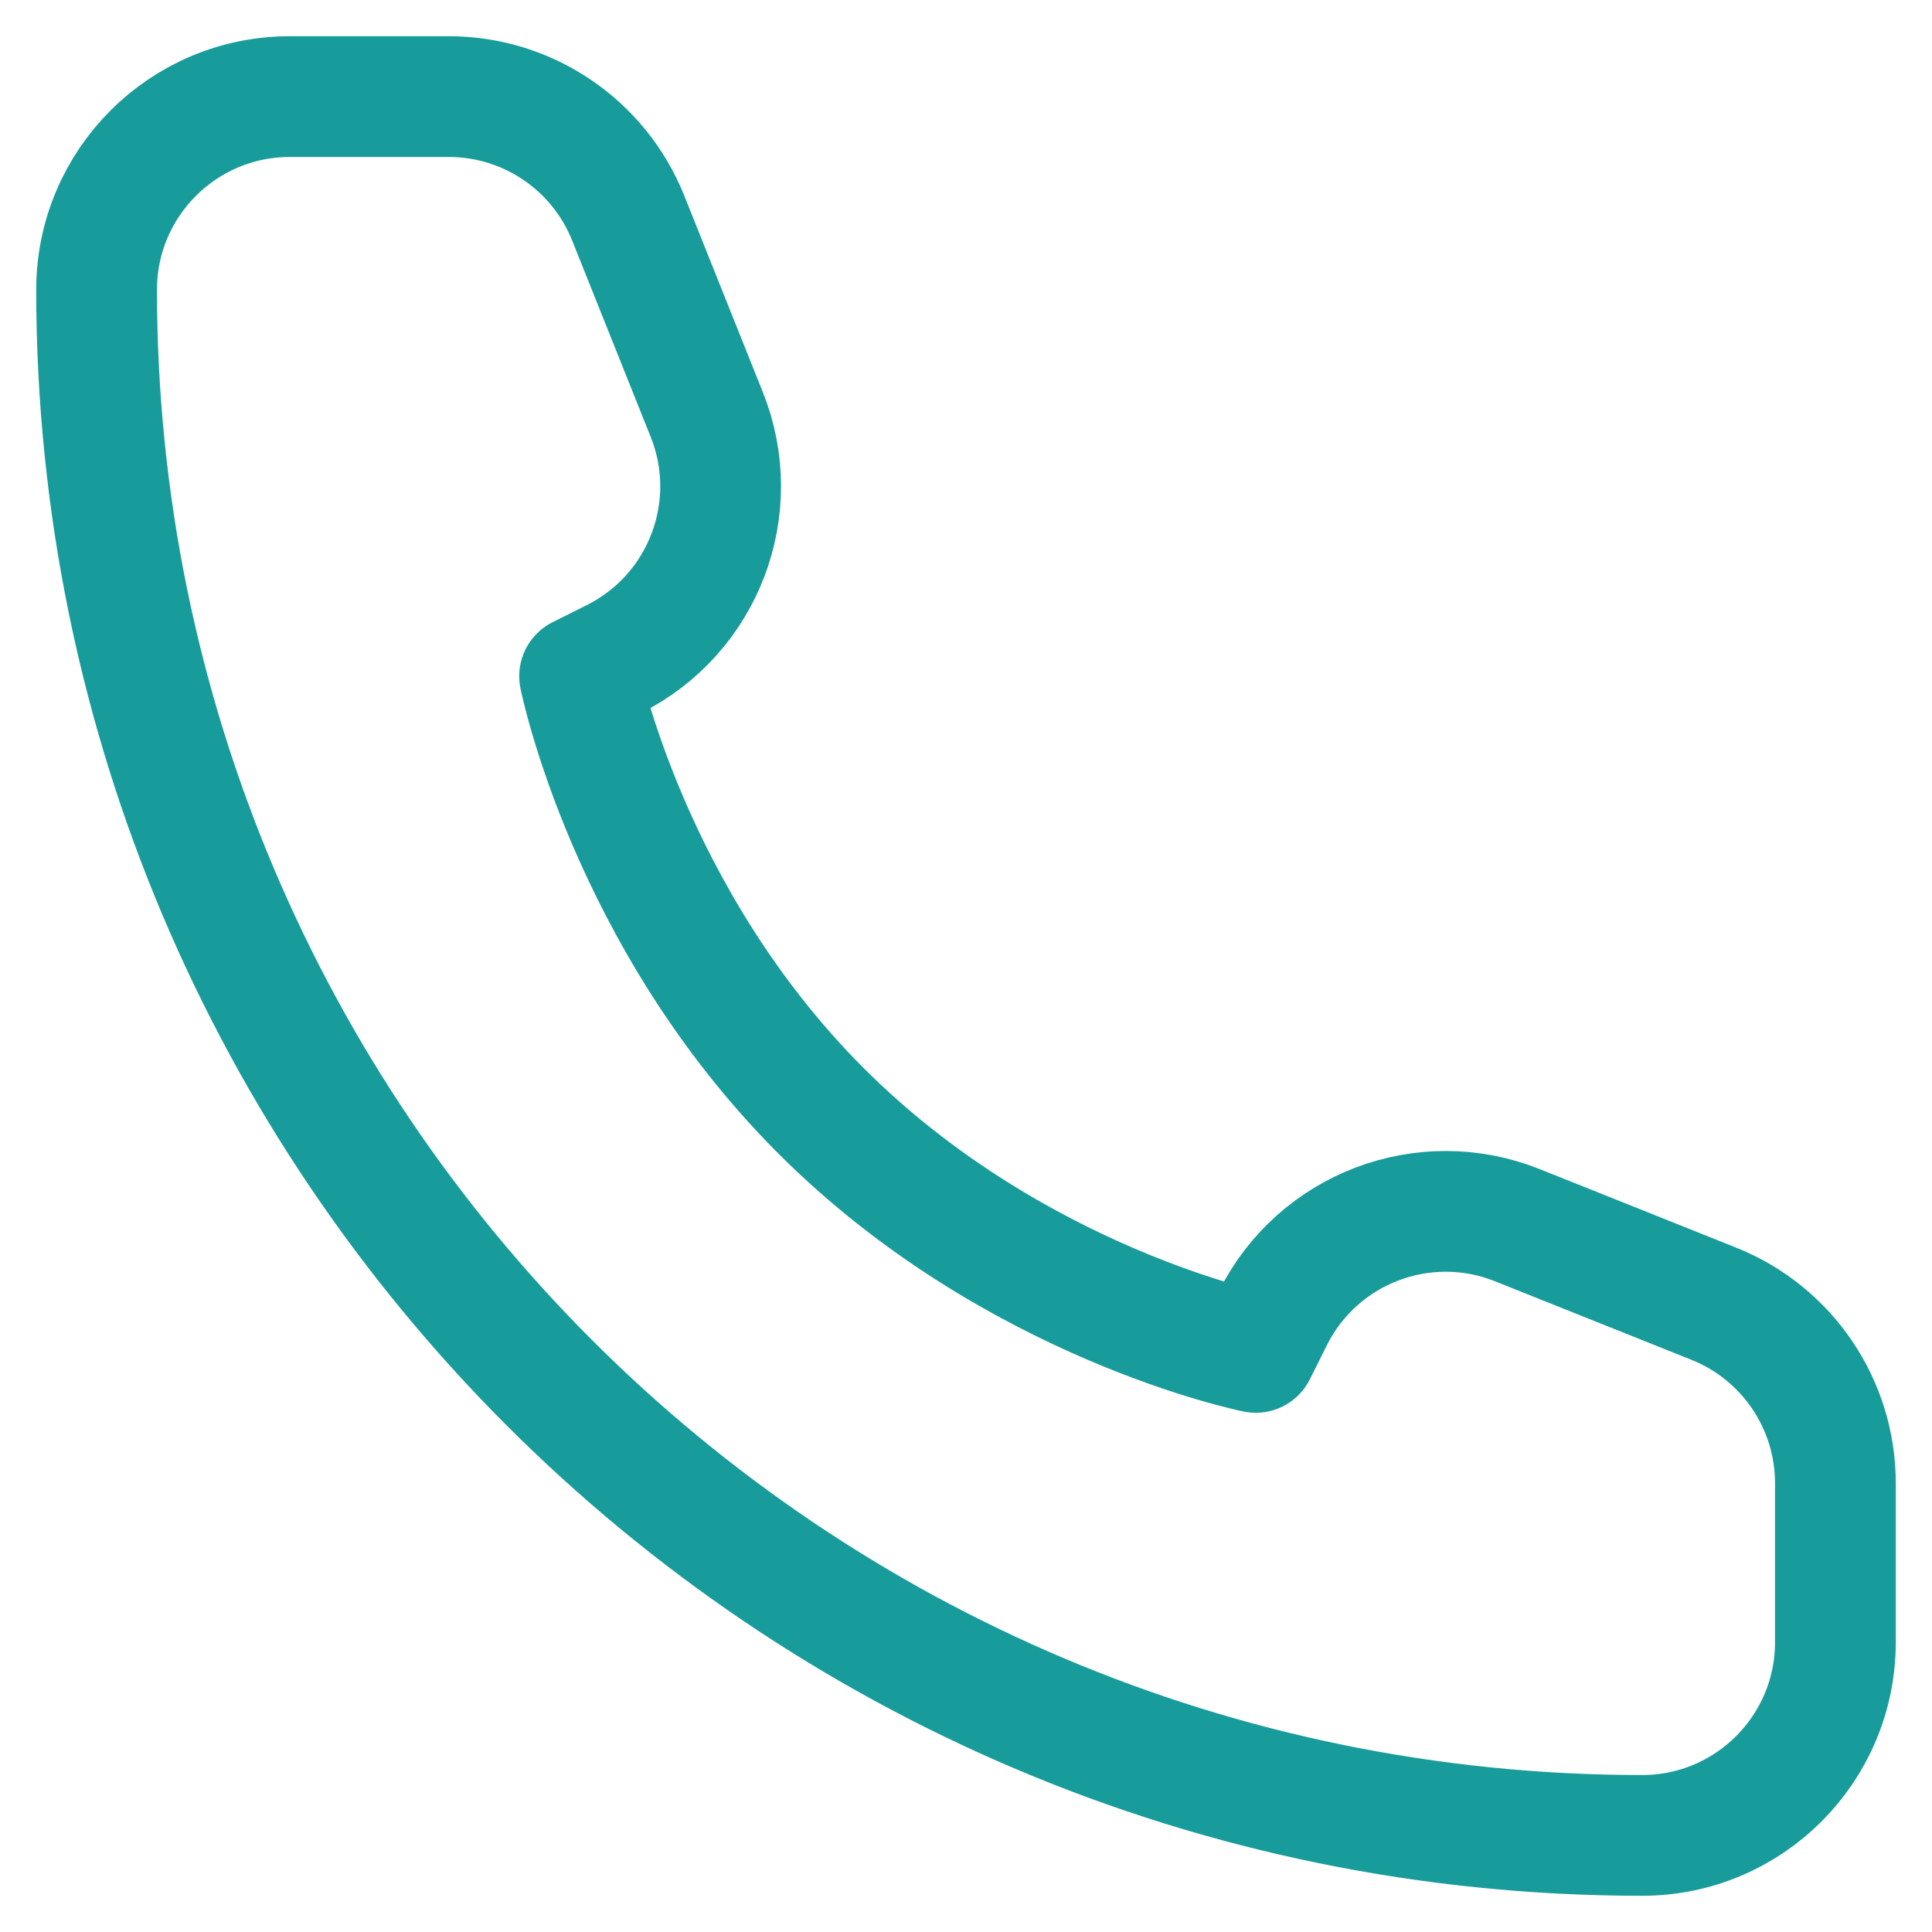<svg width="40" height="40" viewBox="0 0 40 40" fill="none" xmlns="http://www.w3.org/2000/svg">
<path d="M38 34V30.708C38 29.073 37.004 27.602 35.486 26.994L31.417 25.367C29.486 24.594 27.284 25.431 26.354 27.292L26 28C26 28 21 27 17 23C13 19 12 14 12 14L12.708 13.646C14.569 12.716 15.406 10.514 14.633 8.583L13.006 4.514C12.398 2.996 10.928 2 9.292 2H6C3.791 2 2 3.791 2 6C2 23.673 16.327 38 34 38C36.209 38 38 36.209 38 34Z" stroke="#189B9B" stroke-width="2.5" stroke-linejoin="round"/>
</svg>

